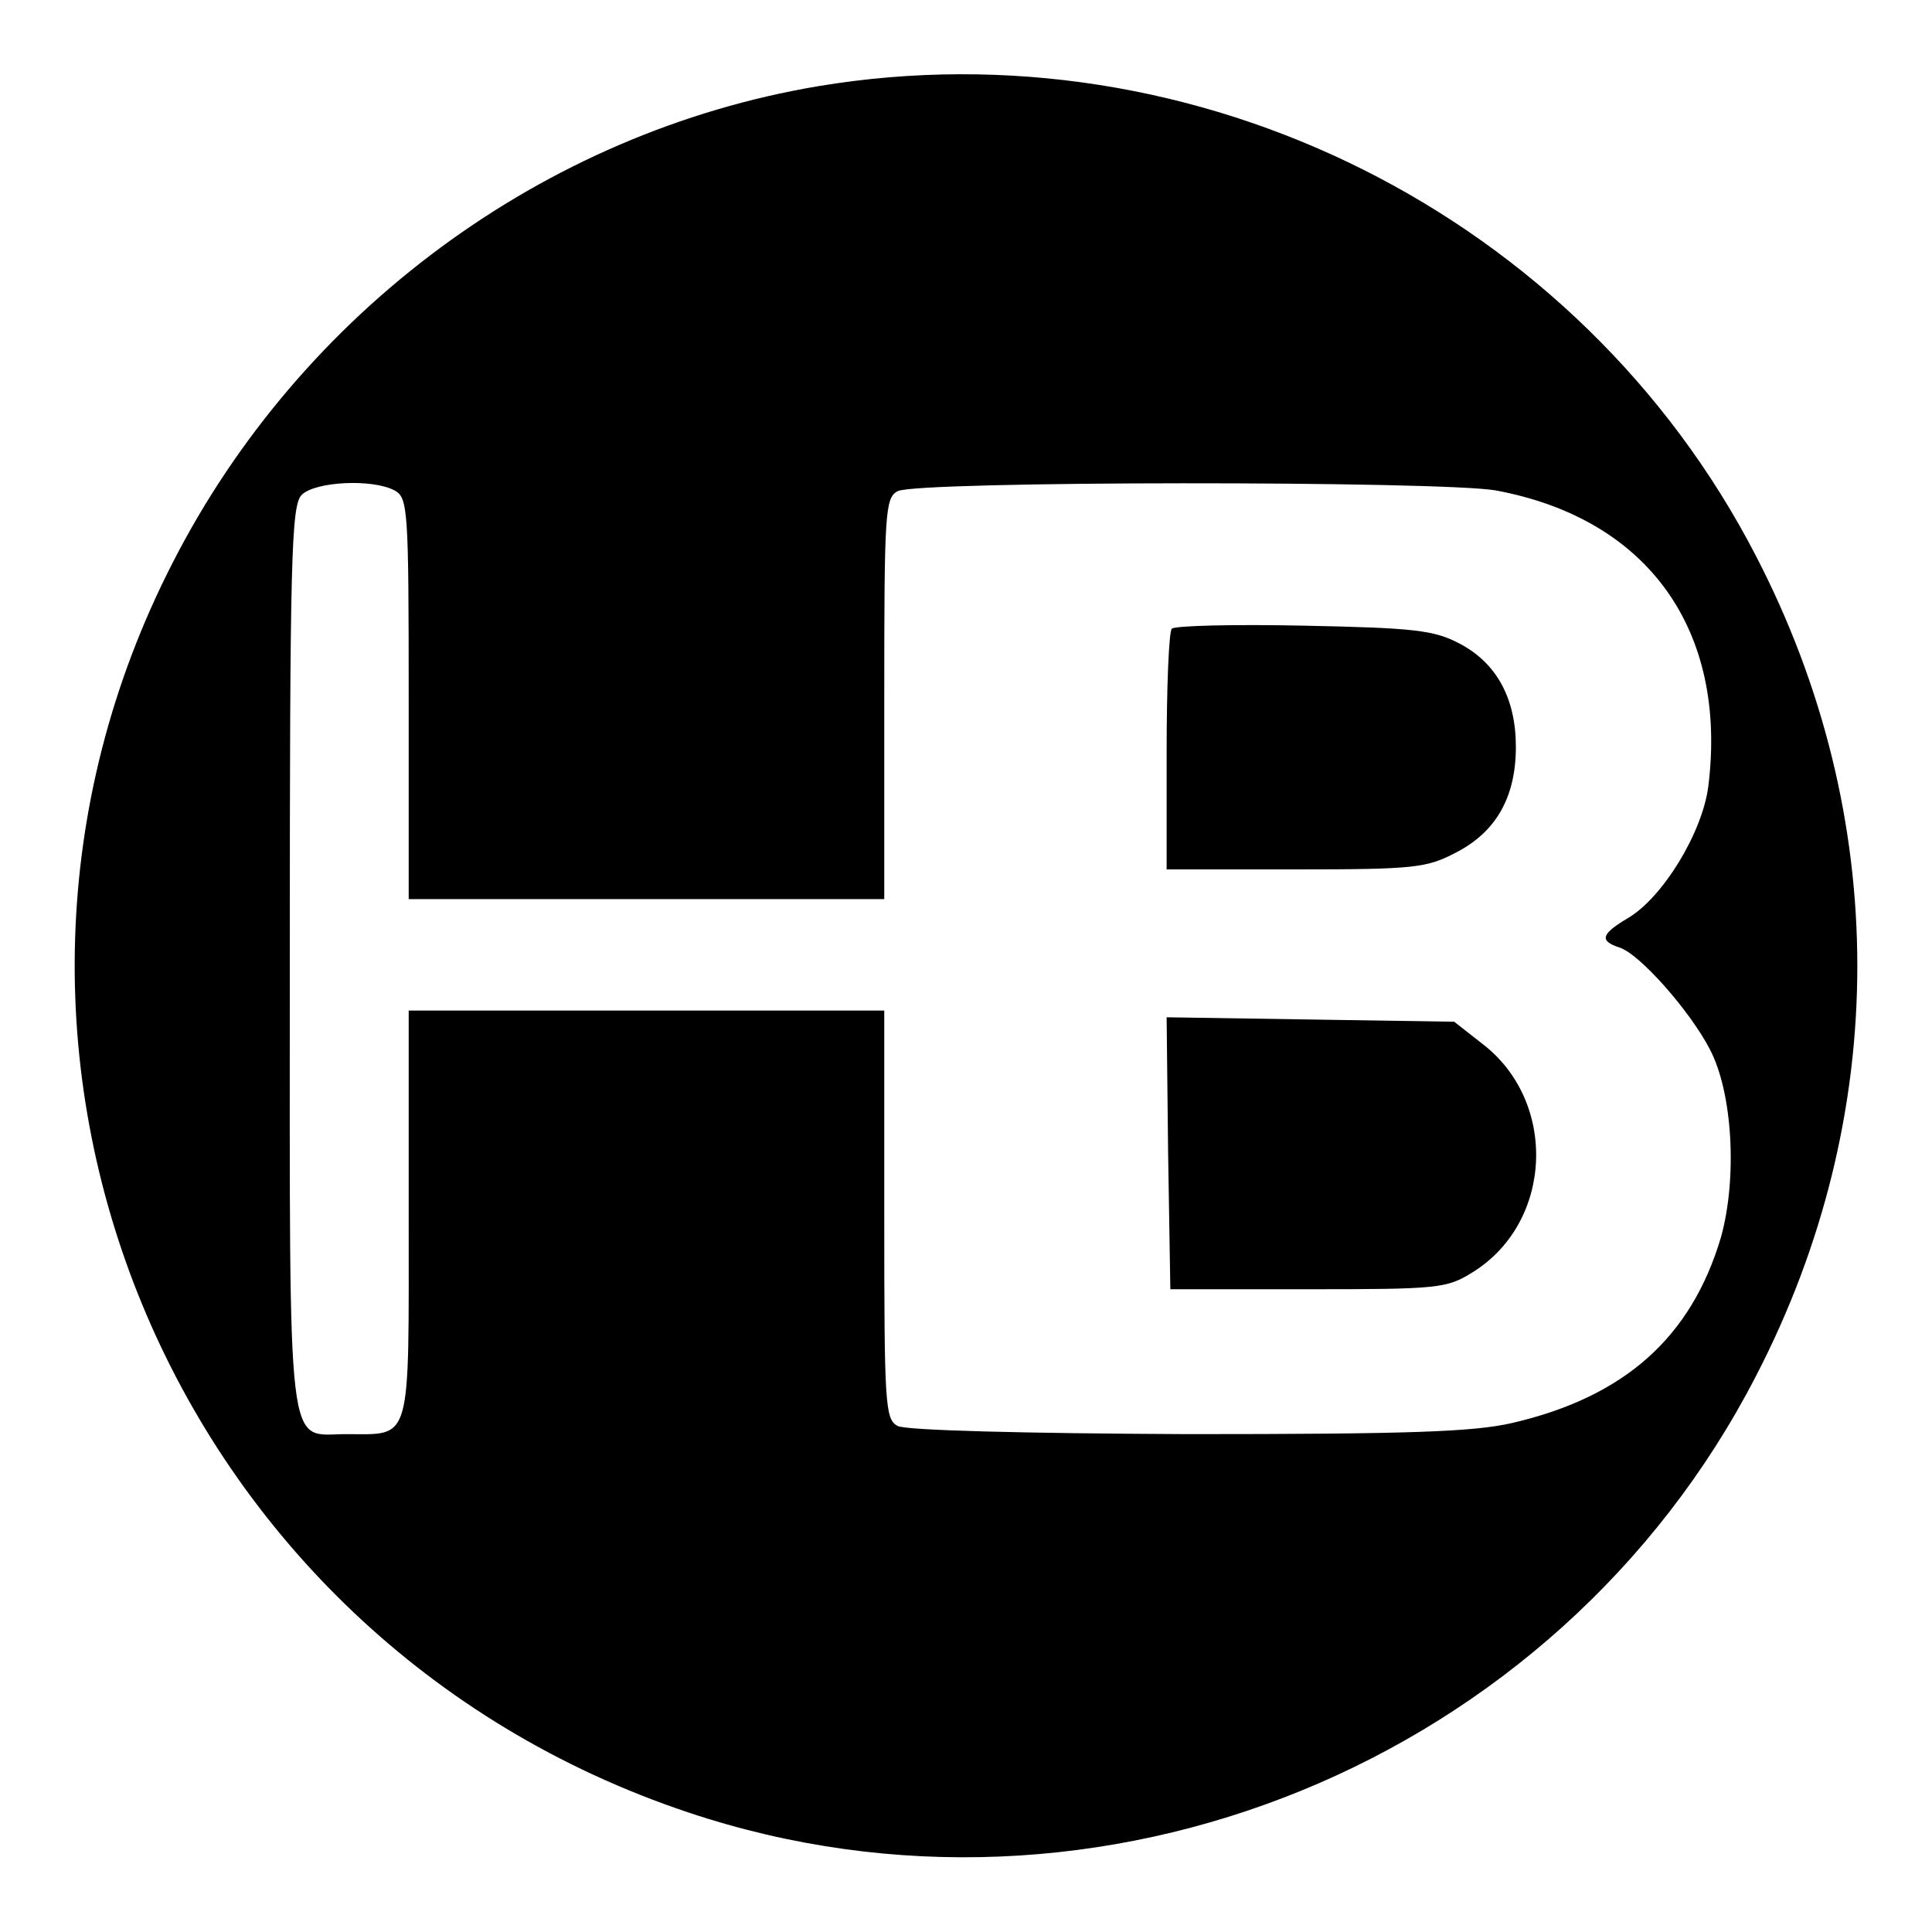 <svg version="1" xmlns="http://www.w3.org/2000/svg" width="346.667" height="346.667" viewBox="0 0 260 260"><path d="M110.1 11.6c-36.9 6.2-69.6 30.3-86.9 64.2-33.4 65.2-.6 144.7 69.4 168.1 55.2 18.5 116.9-6.7 143.7-58.7 18.2-35.1 18.2-75.3 0-110.4C212.6 28.9 161 3.1 110.1 11.6zM53.1 66c1.8 1 1.9 2.4 1.9 28v27h64V94c0-25 .1-27 1.8-27.9 2.6-1.4 73.1-1.4 80.5-.1 20.5 3.8 31.2 18.8 28.6 39.8-.8 6.3-6.2 15.1-10.9 17.8-3.5 2.1-3.8 3-1.1 3.9 2.7.8 9.5 8.5 12.2 13.7 3.1 5.9 3.7 17.4 1.5 25.3-4 13.5-13 21.5-28.1 25-5.2 1.2-13.8 1.5-43.7 1.5-22.1-.1-37.9-.5-39-1.1-1.7-.9-1.8-2.9-1.8-28.4V136H55v27.5c0 31.1.5 29.5-8.4 29.5-8.1 0-7.6 4.5-7.6-64 0-54 .2-61 1.6-62.4 1.8-1.8 9.5-2.2 12.5-.6z"/><path d="M157.7 84.6c-.4.4-.7 7.9-.7 16.6V117h17.3c16.2 0 17.7-.2 21.7-2.3 5.4-2.8 8-7.5 8-14.2 0-6.5-2.6-11.3-7.6-13.9-3.4-1.8-6.1-2.1-20.9-2.4-9.4-.2-17.3 0-17.8.4zM157.2 155.2l.3 18.3H176c17.6 0 18.7-.1 22.2-2.3 10.8-6.7 11.5-23 1.2-30.8l-3.7-2.9-19.4-.3-19.3-.3.2 18.3z"/></svg>